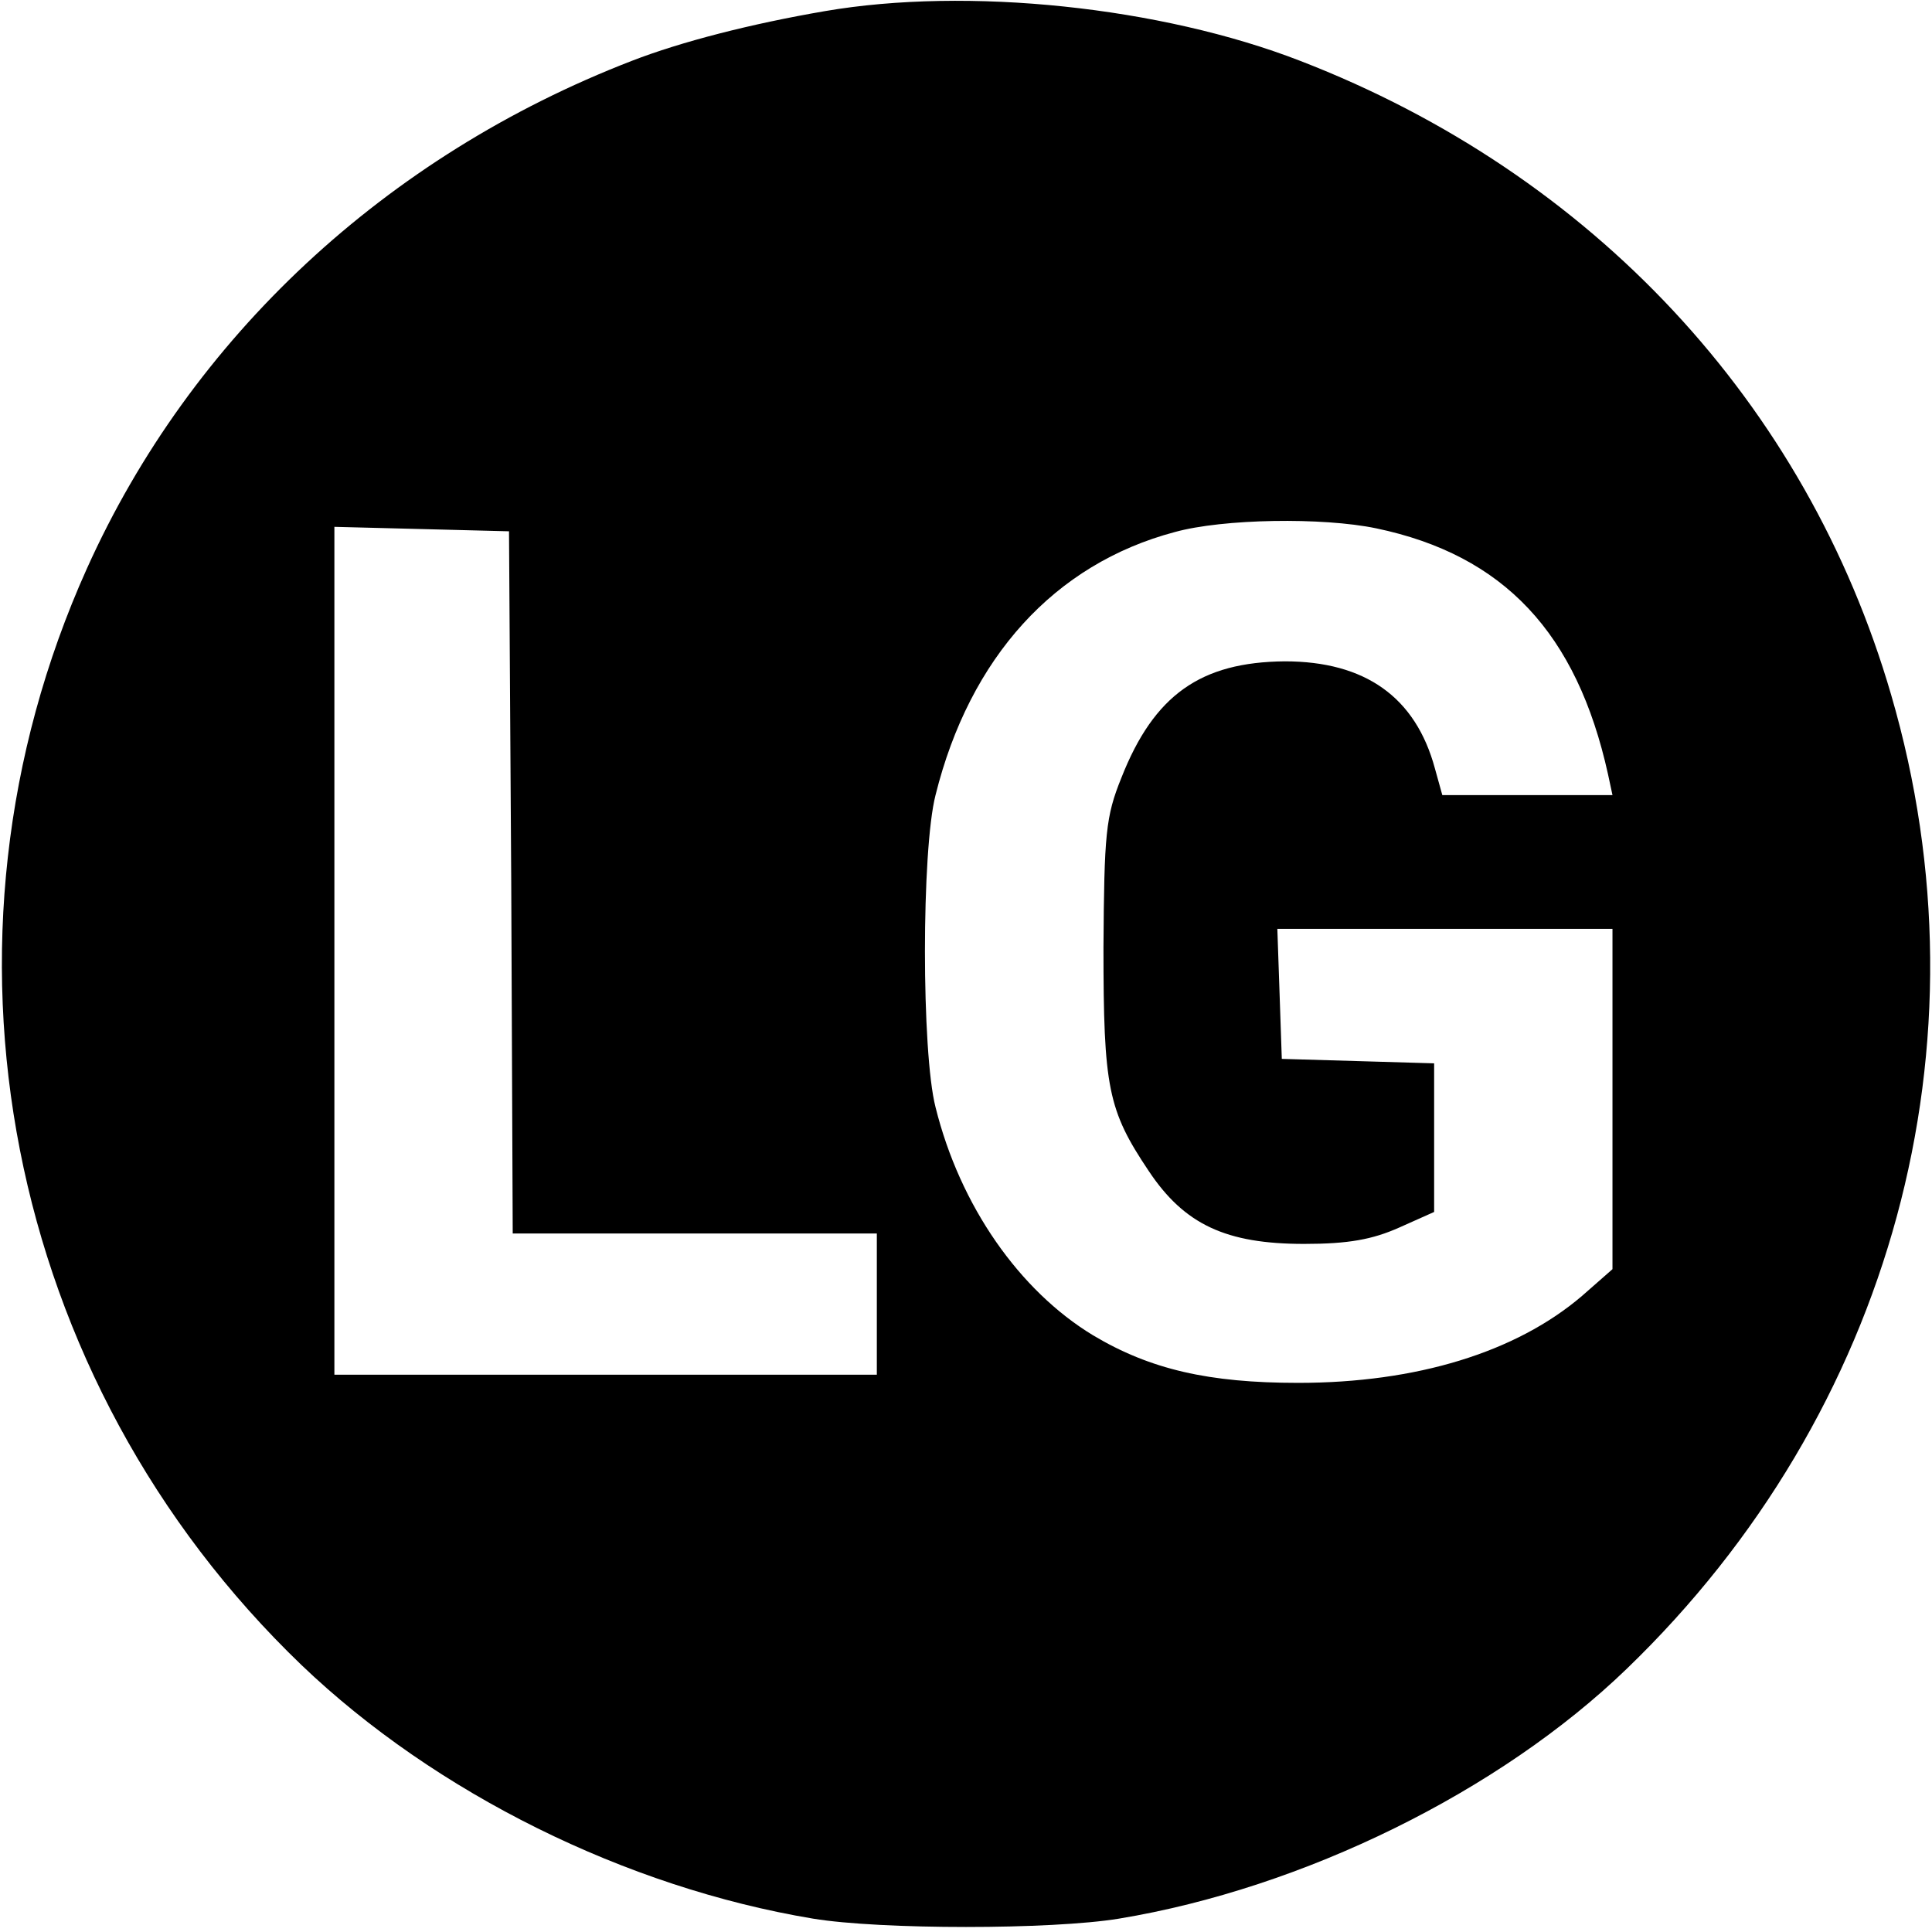 <?xml version="1.0" standalone="no"?>
<!DOCTYPE svg PUBLIC "-//W3C//DTD SVG 20010904//EN"
 "http://www.w3.org/TR/2001/REC-SVG-20010904/DTD/svg10.dtd">
<svg version="1.0" xmlns="http://www.w3.org/2000/svg"
 width="260pt" height="260pt" viewBox="0 0 260 260"
 preserveAspectRatio="xMidYMid meet">
<g transform="translate(0,260) scale(0.1,-0.1)"
fill="#000000" stroke="none">
<path d="M1110 2585 c-99 -17 -193 -41 -260 -67 -331 -128 -593 -372 -733
-683 -226 -502 -111 -1092 289 -1476 180 -172 436 -299 688 -341 91 -15 321
-15 412 0 248 41 512 171 683 336 358 345 493 842 356 1311 -114 392 -402 701
-795 853 -188 73 -448 100 -640 67z m742 -696 c172 -36 270 -141 312 -331 l6
-28 -114 0 -115 0 -10 36 c-26 96 -94 144 -202 144 -113 -1 -176 -45 -220
-157 -21 -52 -23 -75 -24 -228 0 -189 6 -219 61 -301 48 -72 104 -98 209 -98
60 0 92 6 128 22 l47 21 0 100 0 100 -102 3 -103 3 -3 88 -3 87 226 0 225 0 0
-229 0 -229 -41 -36 c-89 -76 -223 -117 -382 -117 -120 0 -199 18 -276 64 -99
60 -179 174 -212 307 -19 74 -19 346 0 420 46 185 160 311 322 354 65 18 199
20 271 5z m-1164 -476 l2 -473 245 0 245 0 0 -95 0 -95 -365 0 -365 0 0 570 0
571 118 -3 117 -3 3 -472z"/>
</g>
</svg>
